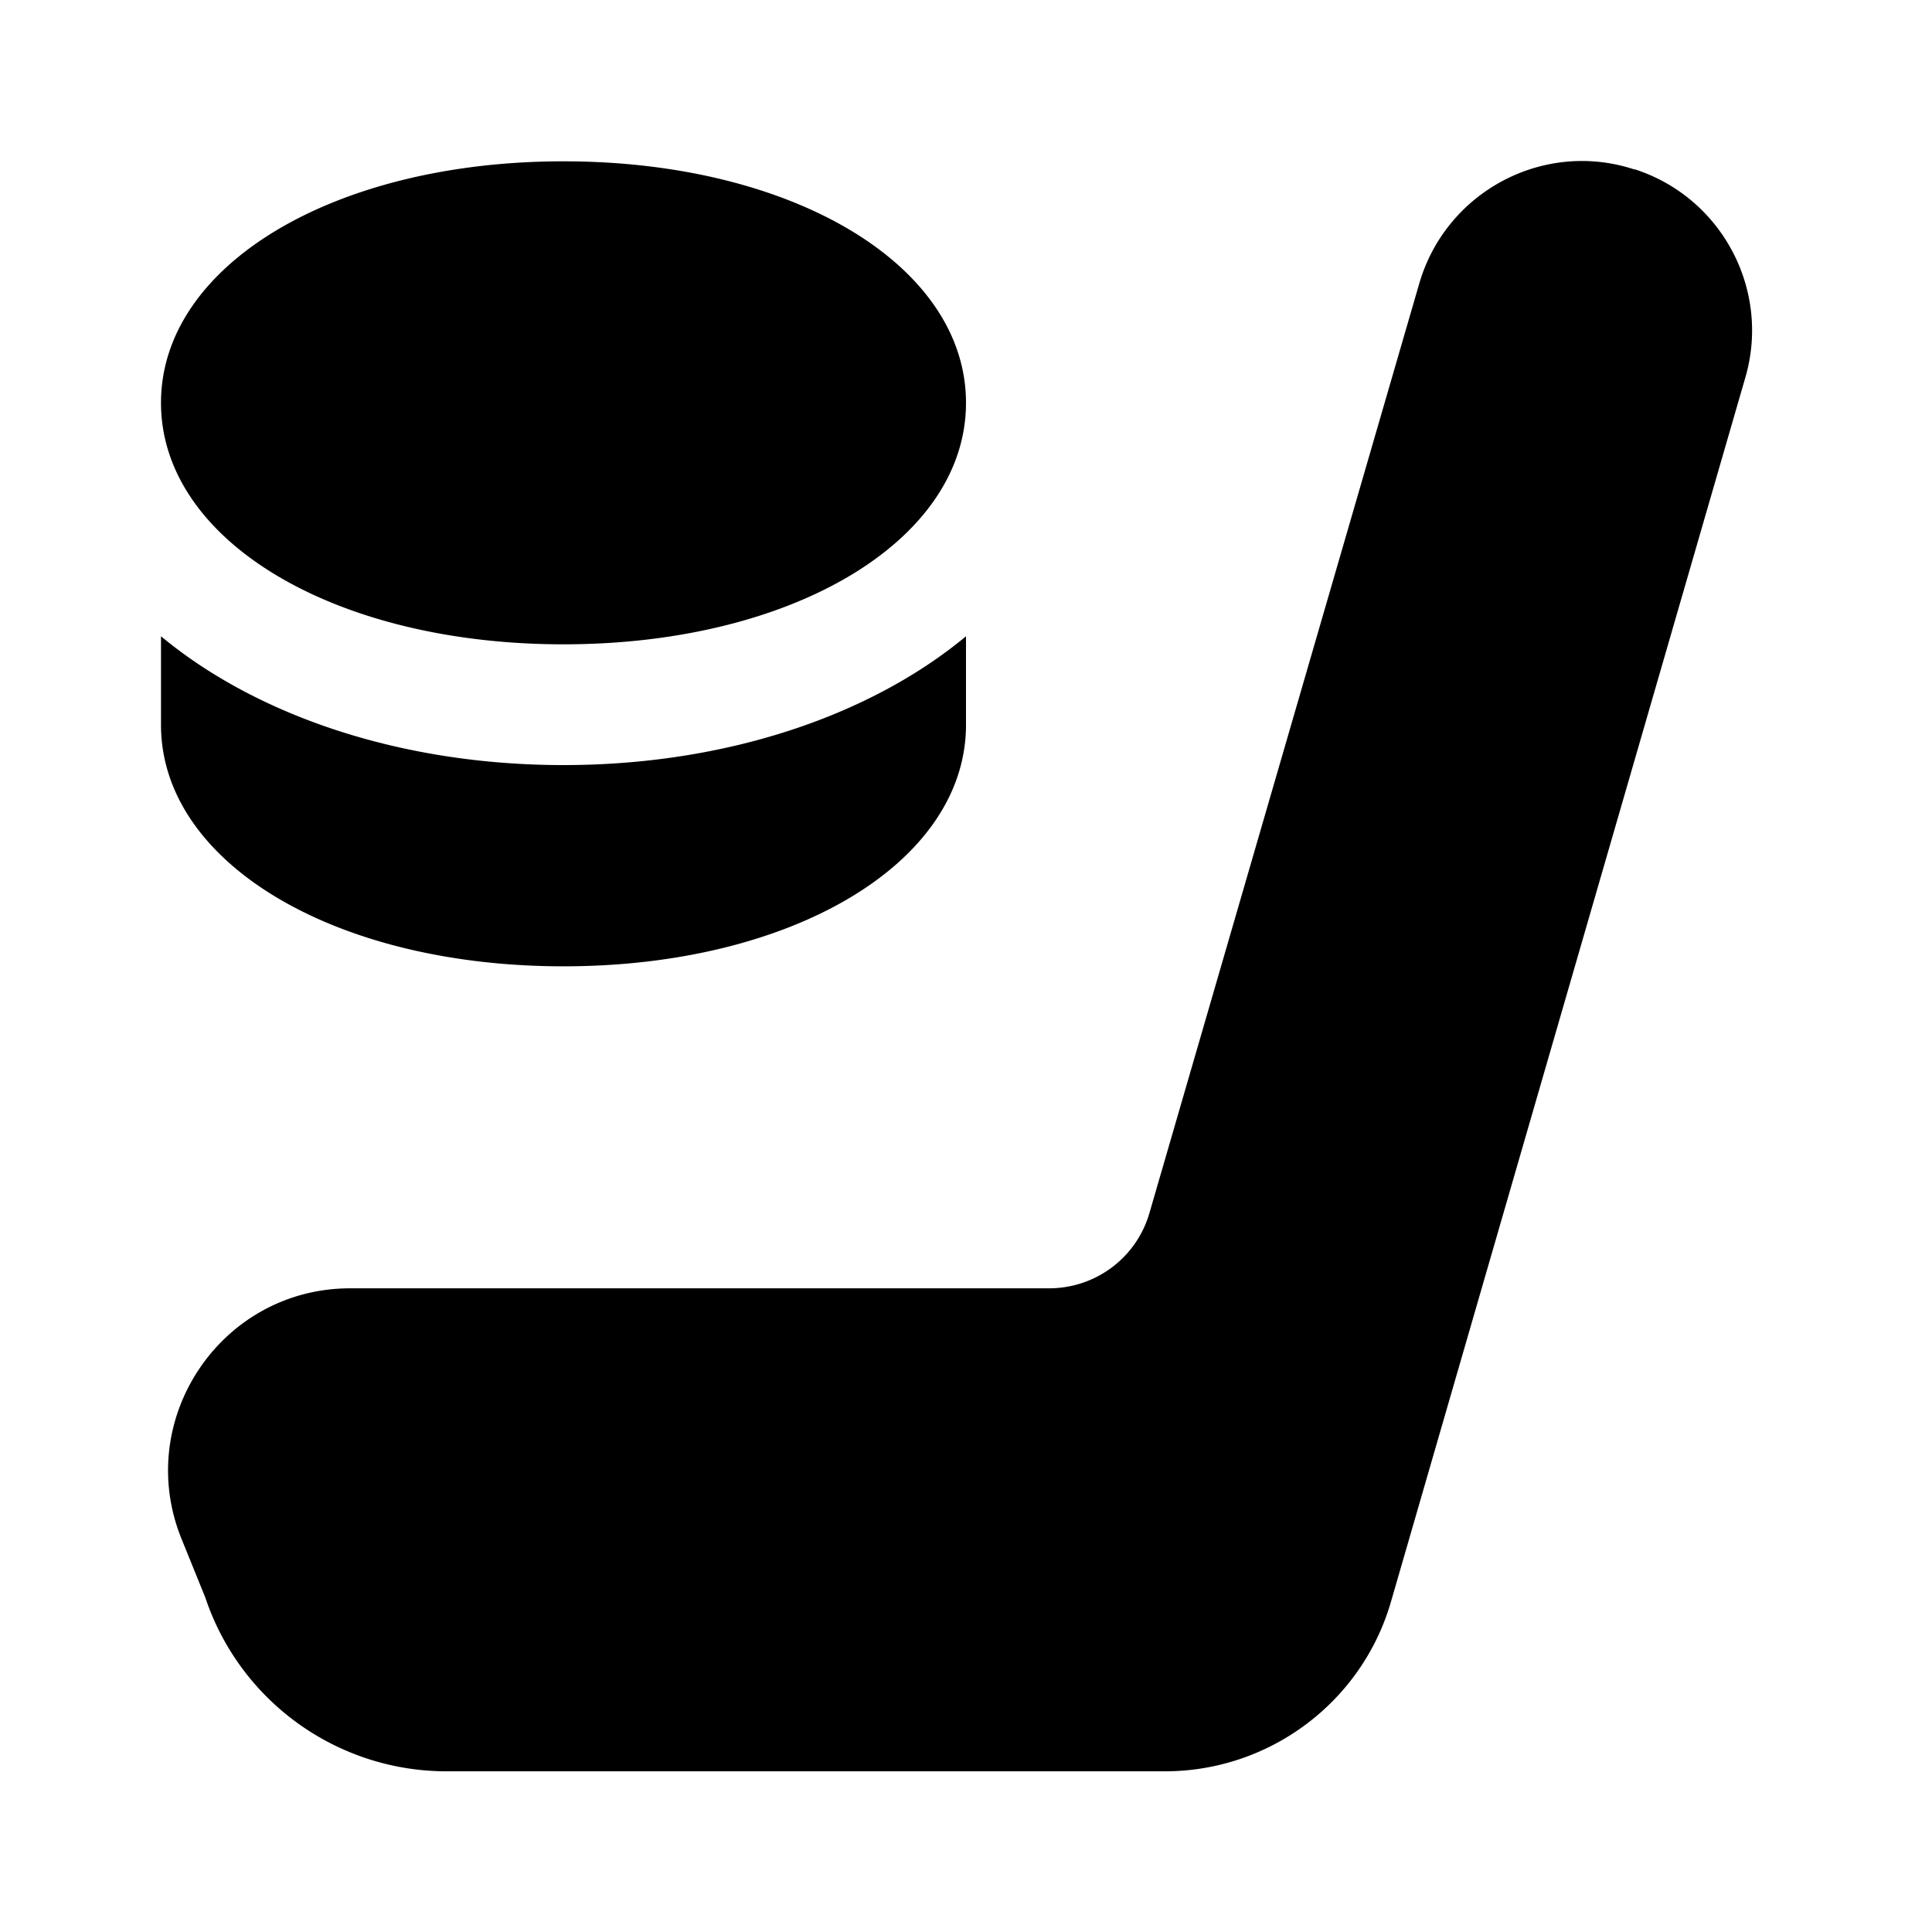 <svg xmlns="http://www.w3.org/2000/svg" viewBox="0 0 24 24" fill="none" class="loadable-icon m-icon loaded"><g><path xmlns="http://www.w3.org/2000/svg" d="M2 9.004v-1.1c1.18.98 2.97 1.6 5 1.6s3.82-.62 5-1.6v1.1c0 1.71-2.15 3-5 3s-5-1.29-5-3m5-1c2.85 0 5-1.29 5-3s-2.15-3-5-3-5 1.29-5 3 2.15 3 5 3m13.3-5.9c-1.13-.37-2.34.28-2.67 1.42l-3.35 11.54c-.16.56-.67.94-1.25.94H4.35c-1.6 0-2.69 1.62-2.1 3.1l.3.74a3.16 3.16 0 0 0 3 2.16h8.92c1.3 0 2.45-.86 2.81-2.11l4.4-15.2c.32-1.09-.29-2.24-1.37-2.59z" fill="currentColor"></path></g></svg>